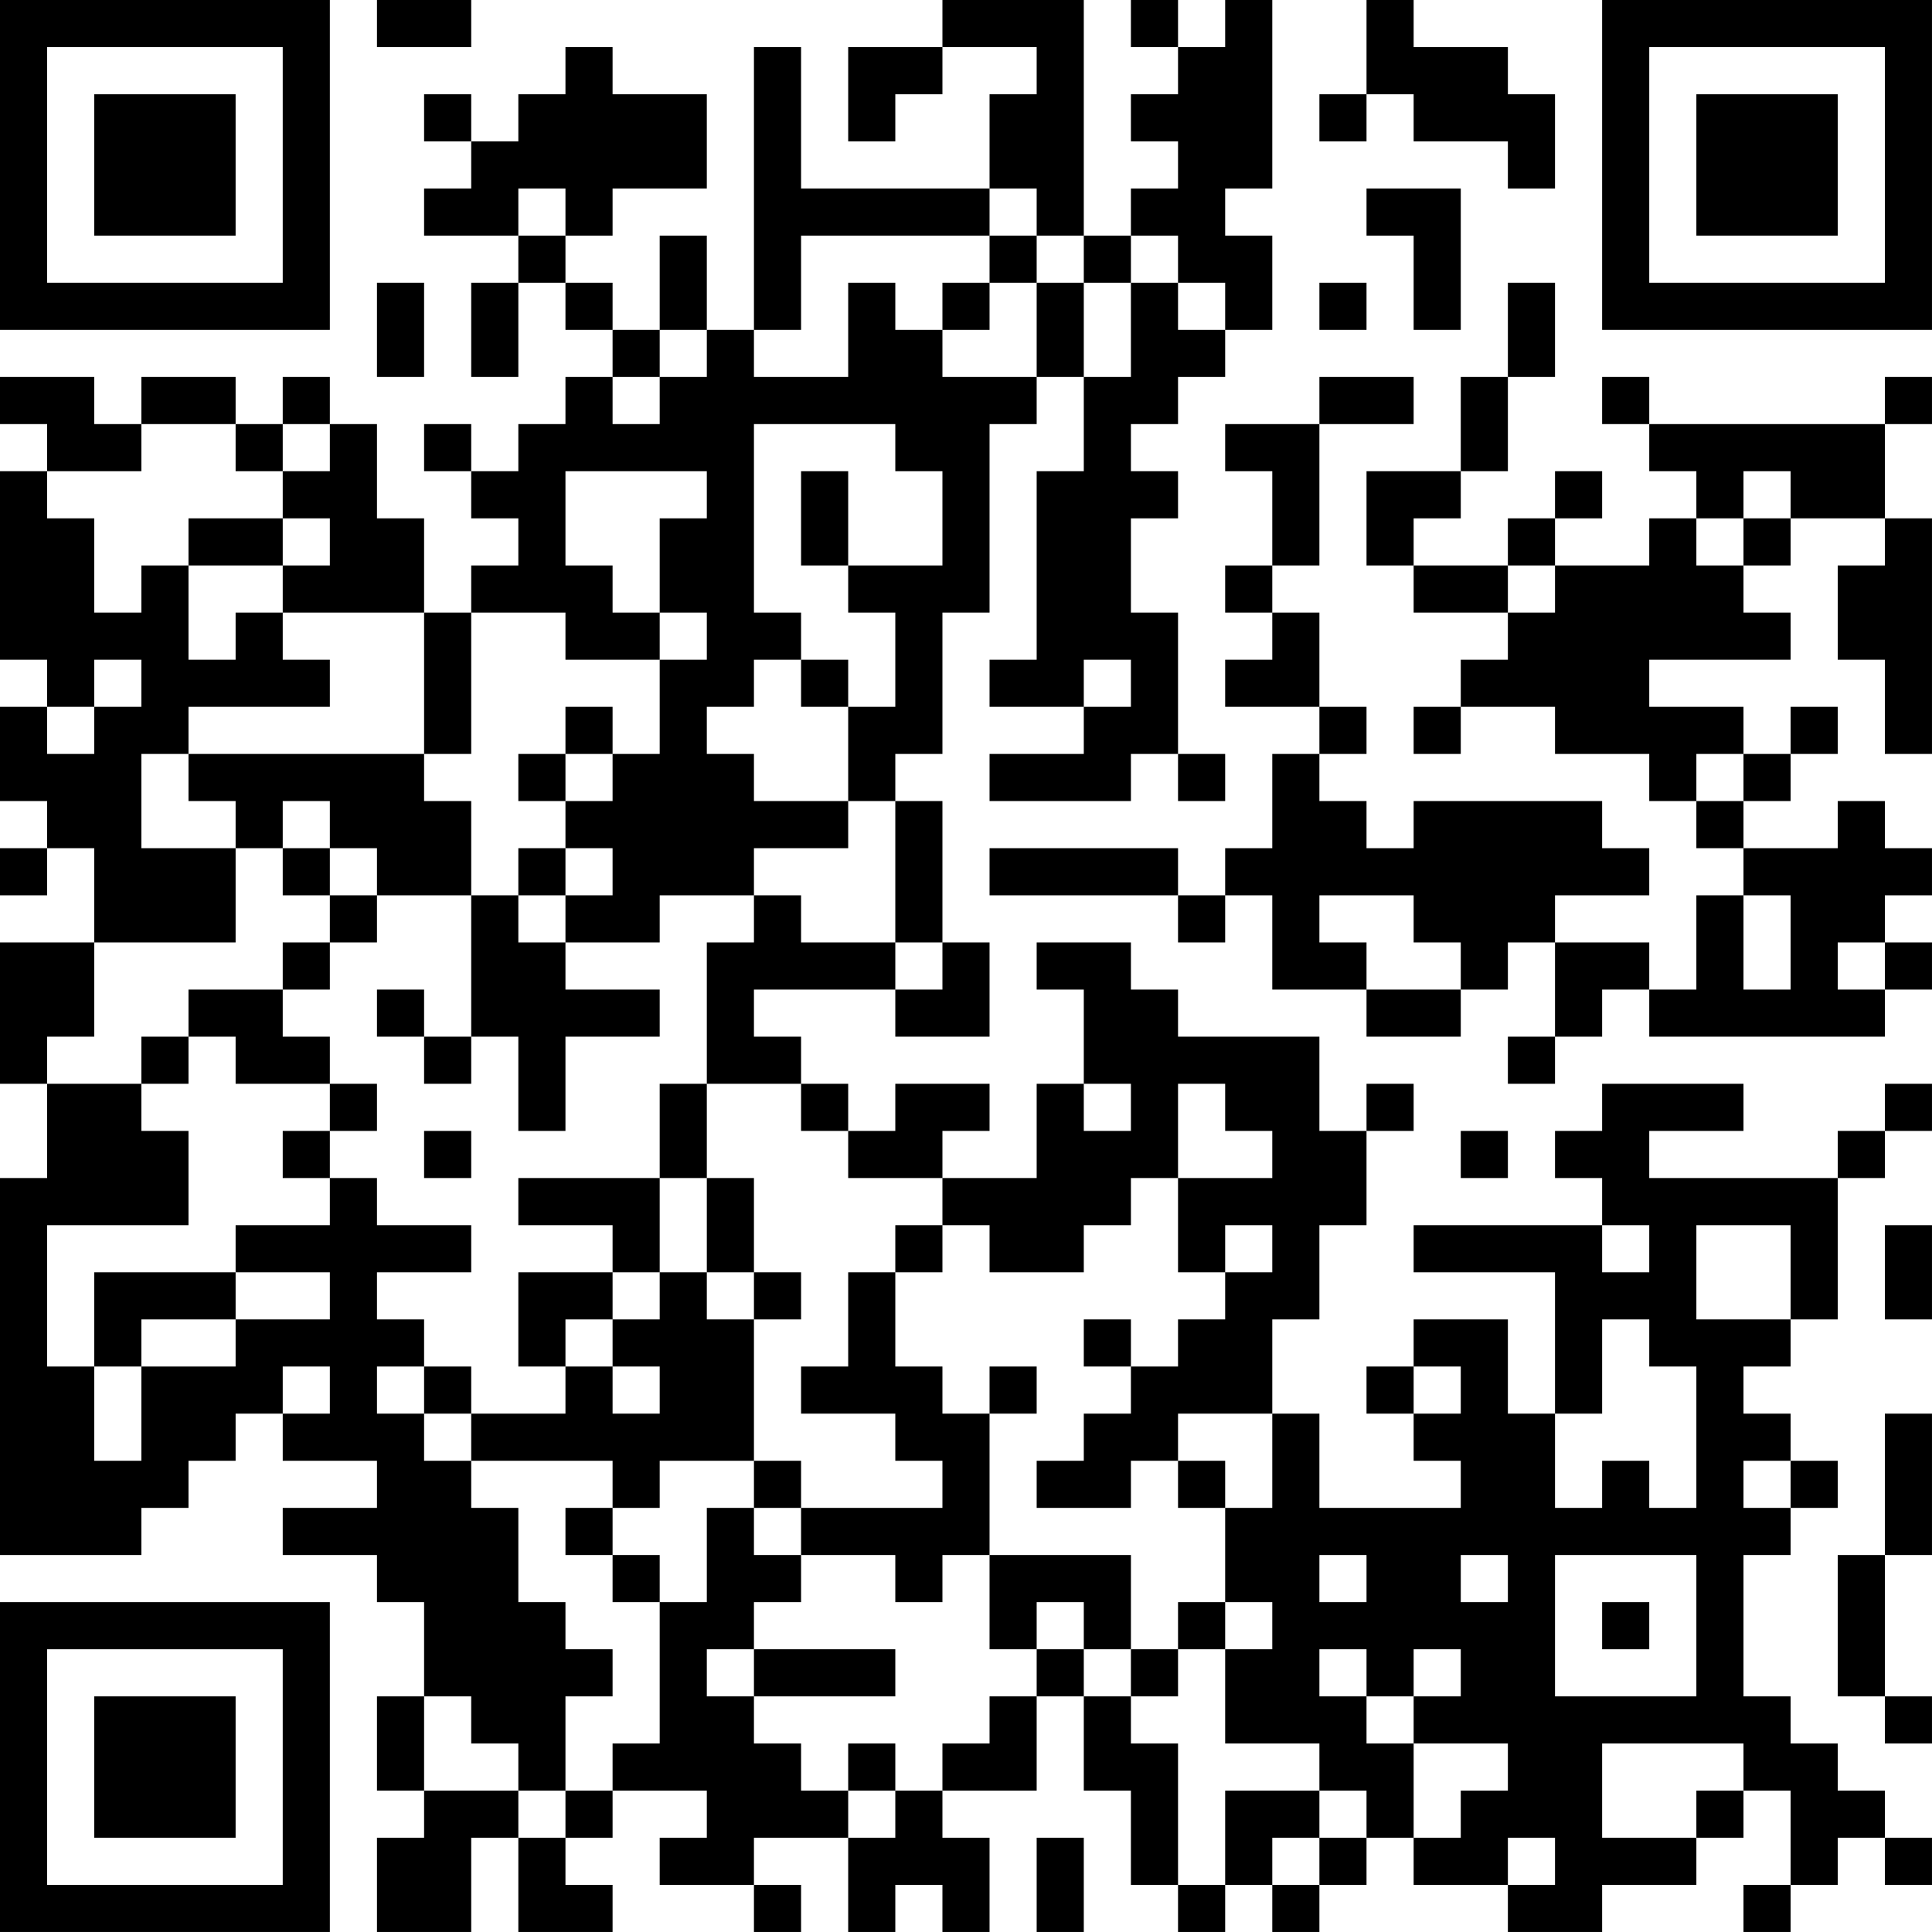 <?xml version="1.0" encoding="UTF-8"?>
<svg xmlns="http://www.w3.org/2000/svg" version="1.1" width="300" height="300" viewBox="0 0 300 300"><rect x="0" y="0" width="300" height="300" fill="#ffffff"/><g transform="scale(7.317)"><g transform="translate(0,0)"><path fill-rule="evenodd" d="M8 0L8 1L10 1L10 0ZM20 0L20 1L18 1L18 3L19 3L19 2L20 2L20 1L22 1L22 2L21 2L21 4L17 4L17 1L16 1L16 7L15 7L15 5L14 5L14 7L13 7L13 6L12 6L12 5L13 5L13 4L15 4L15 2L13 2L13 1L12 1L12 2L11 2L11 3L10 3L10 2L9 2L9 3L10 3L10 4L9 4L9 5L11 5L11 6L10 6L10 8L11 8L11 6L12 6L12 7L13 7L13 8L12 8L12 9L11 9L11 10L10 10L10 9L9 9L9 10L10 10L10 11L11 11L11 12L10 12L10 13L9 13L9 11L8 11L8 9L7 9L7 8L6 8L6 9L5 9L5 8L3 8L3 9L2 9L2 8L0 8L0 9L1 9L1 10L0 10L0 14L1 14L1 15L0 15L0 17L1 17L1 18L0 18L0 19L1 19L1 18L2 18L2 20L0 20L0 23L1 23L1 25L0 25L0 33L3 33L3 32L4 32L4 31L5 31L5 30L6 30L6 31L8 31L8 32L6 32L6 33L8 33L8 34L9 34L9 36L8 36L8 38L9 38L9 39L8 39L8 41L10 41L10 39L11 39L11 41L13 41L13 40L12 40L12 39L13 39L13 38L15 38L15 39L14 39L14 40L16 40L16 41L17 41L17 40L16 40L16 39L18 39L18 41L19 41L19 40L20 40L20 41L21 41L21 39L20 39L20 38L22 38L22 36L23 36L23 38L24 38L24 40L25 40L25 41L26 41L26 40L27 40L27 41L28 41L28 40L29 40L29 39L30 39L30 40L32 40L32 41L34 41L34 40L36 40L36 39L37 39L37 38L38 38L38 40L37 40L37 41L38 41L38 40L39 40L39 39L40 39L40 40L41 40L41 39L40 39L40 38L39 38L39 37L38 37L38 36L37 36L37 33L38 33L38 32L39 32L39 31L38 31L38 30L37 30L37 29L38 29L38 28L39 28L39 25L40 25L40 24L41 24L41 23L40 23L40 24L39 24L39 25L35 25L35 24L37 24L37 23L34 23L34 24L33 24L33 25L34 25L34 26L30 26L30 27L33 27L33 30L32 30L32 28L30 28L30 29L29 29L29 30L30 30L30 31L31 31L31 32L28 32L28 30L27 30L27 28L28 28L28 26L29 26L29 24L30 24L30 23L29 23L29 24L28 24L28 22L25 22L25 21L24 21L24 20L22 20L22 21L23 21L23 23L22 23L22 25L20 25L20 24L21 24L21 23L19 23L19 24L18 24L18 23L17 23L17 22L16 22L16 21L19 21L19 22L21 22L21 20L20 20L20 17L19 17L19 16L20 16L20 13L21 13L21 9L22 9L22 8L23 8L23 10L22 10L22 14L21 14L21 15L23 15L23 16L21 16L21 17L24 17L24 16L25 16L25 17L26 17L26 16L25 16L25 13L24 13L24 11L25 11L25 10L24 10L24 9L25 9L25 8L26 8L26 7L27 7L27 5L26 5L26 4L27 4L27 0L26 0L26 1L25 1L25 0L24 0L24 1L25 1L25 2L24 2L24 3L25 3L25 4L24 4L24 5L23 5L23 0ZM29 0L29 2L28 2L28 3L29 3L29 2L30 2L30 3L32 3L32 4L33 4L33 2L32 2L32 1L30 1L30 0ZM11 4L11 5L12 5L12 4ZM21 4L21 5L17 5L17 7L16 7L16 8L18 8L18 6L19 6L19 7L20 7L20 8L22 8L22 6L23 6L23 8L24 8L24 6L25 6L25 7L26 7L26 6L25 6L25 5L24 5L24 6L23 6L23 5L22 5L22 4ZM29 4L29 5L30 5L30 7L31 7L31 4ZM21 5L21 6L20 6L20 7L21 7L21 6L22 6L22 5ZM8 6L8 8L9 8L9 6ZM28 6L28 7L29 7L29 6ZM32 6L32 8L31 8L31 10L29 10L29 12L30 12L30 13L32 13L32 14L31 14L31 15L30 15L30 16L31 16L31 15L33 15L33 16L35 16L35 17L36 17L36 18L37 18L37 19L36 19L36 21L35 21L35 20L33 20L33 19L35 19L35 18L34 18L34 17L30 17L30 18L29 18L29 17L28 17L28 16L29 16L29 15L28 15L28 13L27 13L27 12L28 12L28 9L30 9L30 8L28 8L28 9L26 9L26 10L27 10L27 12L26 12L26 13L27 13L27 14L26 14L26 15L28 15L28 16L27 16L27 18L26 18L26 19L25 19L25 18L21 18L21 19L25 19L25 20L26 20L26 19L27 19L27 21L29 21L29 22L31 22L31 21L32 21L32 20L33 20L33 22L32 22L32 23L33 23L33 22L34 22L34 21L35 21L35 22L40 22L40 21L41 21L41 20L40 20L40 19L41 19L41 18L40 18L40 17L39 17L39 18L37 18L37 17L38 17L38 16L39 16L39 15L38 15L38 16L37 16L37 15L35 15L35 14L38 14L38 13L37 13L37 12L38 12L38 11L40 11L40 12L39 12L39 14L40 14L40 16L41 16L41 11L40 11L40 9L41 9L41 8L40 8L40 9L35 9L35 8L34 8L34 9L35 9L35 10L36 10L36 11L35 11L35 12L33 12L33 11L34 11L34 10L33 10L33 11L32 11L32 12L30 12L30 11L31 11L31 10L32 10L32 8L33 8L33 6ZM14 7L14 8L13 8L13 9L14 9L14 8L15 8L15 7ZM3 9L3 10L1 10L1 11L2 11L2 13L3 13L3 12L4 12L4 14L5 14L5 13L6 13L6 14L7 14L7 15L4 15L4 16L3 16L3 18L5 18L5 20L2 20L2 22L1 22L1 23L3 23L3 24L4 24L4 26L1 26L1 29L2 29L2 31L3 31L3 29L5 29L5 28L7 28L7 27L5 27L5 26L7 26L7 25L8 25L8 26L10 26L10 27L8 27L8 28L9 28L9 29L8 29L8 30L9 30L9 31L10 31L10 32L11 32L11 34L12 34L12 35L13 35L13 36L12 36L12 38L11 38L11 37L10 37L10 36L9 36L9 38L11 38L11 39L12 39L12 38L13 38L13 37L14 37L14 34L15 34L15 32L16 32L16 33L17 33L17 34L16 34L16 35L15 35L15 36L16 36L16 37L17 37L17 38L18 38L18 39L19 39L19 38L20 38L20 37L21 37L21 36L22 36L22 35L23 35L23 36L24 36L24 37L25 37L25 40L26 40L26 38L28 38L28 39L27 39L27 40L28 40L28 39L29 39L29 38L28 38L28 37L26 37L26 35L27 35L27 34L26 34L26 32L27 32L27 30L25 30L25 31L24 31L24 32L22 32L22 31L23 31L23 30L24 30L24 29L25 29L25 28L26 28L26 27L27 27L27 26L26 26L26 27L25 27L25 25L27 25L27 24L26 24L26 23L25 23L25 25L24 25L24 26L23 26L23 27L21 27L21 26L20 26L20 25L18 25L18 24L17 24L17 23L15 23L15 20L16 20L16 19L17 19L17 20L19 20L19 21L20 21L20 20L19 20L19 17L18 17L18 15L19 15L19 13L18 13L18 12L20 12L20 10L19 10L19 9L16 9L16 13L17 13L17 14L16 14L16 15L15 15L15 16L16 16L16 17L18 17L18 18L16 18L16 19L14 19L14 20L12 20L12 19L13 19L13 18L12 18L12 17L13 17L13 16L14 16L14 14L15 14L15 13L14 13L14 11L15 11L15 10L12 10L12 12L13 12L13 13L14 13L14 14L12 14L12 13L10 13L10 16L9 16L9 13L6 13L6 12L7 12L7 11L6 11L6 10L7 10L7 9L6 9L6 10L5 10L5 9ZM17 10L17 12L18 12L18 10ZM37 10L37 11L36 11L36 12L37 12L37 11L38 11L38 10ZM4 11L4 12L6 12L6 11ZM32 12L32 13L33 13L33 12ZM2 14L2 15L1 15L1 16L2 16L2 15L3 15L3 14ZM17 14L17 15L18 15L18 14ZM23 14L23 15L24 15L24 14ZM12 15L12 16L11 16L11 17L12 17L12 16L13 16L13 15ZM4 16L4 17L5 17L5 18L6 18L6 19L7 19L7 20L6 20L6 21L4 21L4 22L3 22L3 23L4 23L4 22L5 22L5 23L7 23L7 24L6 24L6 25L7 25L7 24L8 24L8 23L7 23L7 22L6 22L6 21L7 21L7 20L8 20L8 19L10 19L10 22L9 22L9 21L8 21L8 22L9 22L9 23L10 23L10 22L11 22L11 24L12 24L12 22L14 22L14 21L12 21L12 20L11 20L11 19L12 19L12 18L11 18L11 19L10 19L10 17L9 17L9 16ZM36 16L36 17L37 17L37 16ZM6 17L6 18L7 18L7 19L8 19L8 18L7 18L7 17ZM28 19L28 20L29 20L29 21L31 21L31 20L30 20L30 19ZM37 19L37 21L38 21L38 19ZM39 20L39 21L40 21L40 20ZM14 23L14 25L11 25L11 26L13 26L13 27L11 27L11 29L12 29L12 30L10 30L10 29L9 29L9 30L10 30L10 31L13 31L13 32L12 32L12 33L13 33L13 34L14 34L14 33L13 33L13 32L14 32L14 31L16 31L16 32L17 32L17 33L19 33L19 34L20 34L20 33L21 33L21 35L22 35L22 34L23 34L23 35L24 35L24 36L25 36L25 35L26 35L26 34L25 34L25 35L24 35L24 33L21 33L21 30L22 30L22 29L21 29L21 30L20 30L20 29L19 29L19 27L20 27L20 26L19 26L19 27L18 27L18 29L17 29L17 30L19 30L19 31L20 31L20 32L17 32L17 31L16 31L16 28L17 28L17 27L16 27L16 25L15 25L15 23ZM23 23L23 24L24 24L24 23ZM9 24L9 25L10 25L10 24ZM31 24L31 25L32 25L32 24ZM14 25L14 27L13 27L13 28L12 28L12 29L13 29L13 30L14 30L14 29L13 29L13 28L14 28L14 27L15 27L15 28L16 28L16 27L15 27L15 25ZM34 26L34 27L35 27L35 26ZM36 26L36 28L38 28L38 26ZM40 26L40 28L41 28L41 26ZM2 27L2 29L3 29L3 28L5 28L5 27ZM23 28L23 29L24 29L24 28ZM34 28L34 30L33 30L33 32L34 32L34 31L35 31L35 32L36 32L36 29L35 29L35 28ZM6 29L6 30L7 30L7 29ZM30 29L30 30L31 30L31 29ZM40 30L40 33L39 33L39 36L40 36L40 37L41 37L41 36L40 36L40 33L41 33L41 30ZM25 31L25 32L26 32L26 31ZM37 31L37 32L38 32L38 31ZM28 33L28 34L29 34L29 33ZM31 33L31 34L32 34L32 33ZM33 33L33 36L36 36L36 33ZM34 34L34 35L35 35L35 34ZM16 35L16 36L19 36L19 35ZM28 35L28 36L29 36L29 37L30 37L30 39L31 39L31 38L32 38L32 37L30 37L30 36L31 36L31 35L30 35L30 36L29 36L29 35ZM18 37L18 38L19 38L19 37ZM34 37L34 39L36 39L36 38L37 38L37 37ZM22 39L22 41L23 41L23 39ZM32 39L32 40L33 40L33 39ZM0 0L0 7L7 7L7 0ZM1 1L1 6L6 6L6 1ZM2 2L2 5L5 5L5 2ZM34 0L34 7L41 7L41 0ZM35 1L35 6L40 6L40 1ZM36 2L36 5L39 5L39 2ZM0 34L0 41L7 41L7 34ZM1 35L1 40L6 40L6 35ZM2 36L2 39L5 39L5 36Z" fill="#000000"/></g></g></svg>
